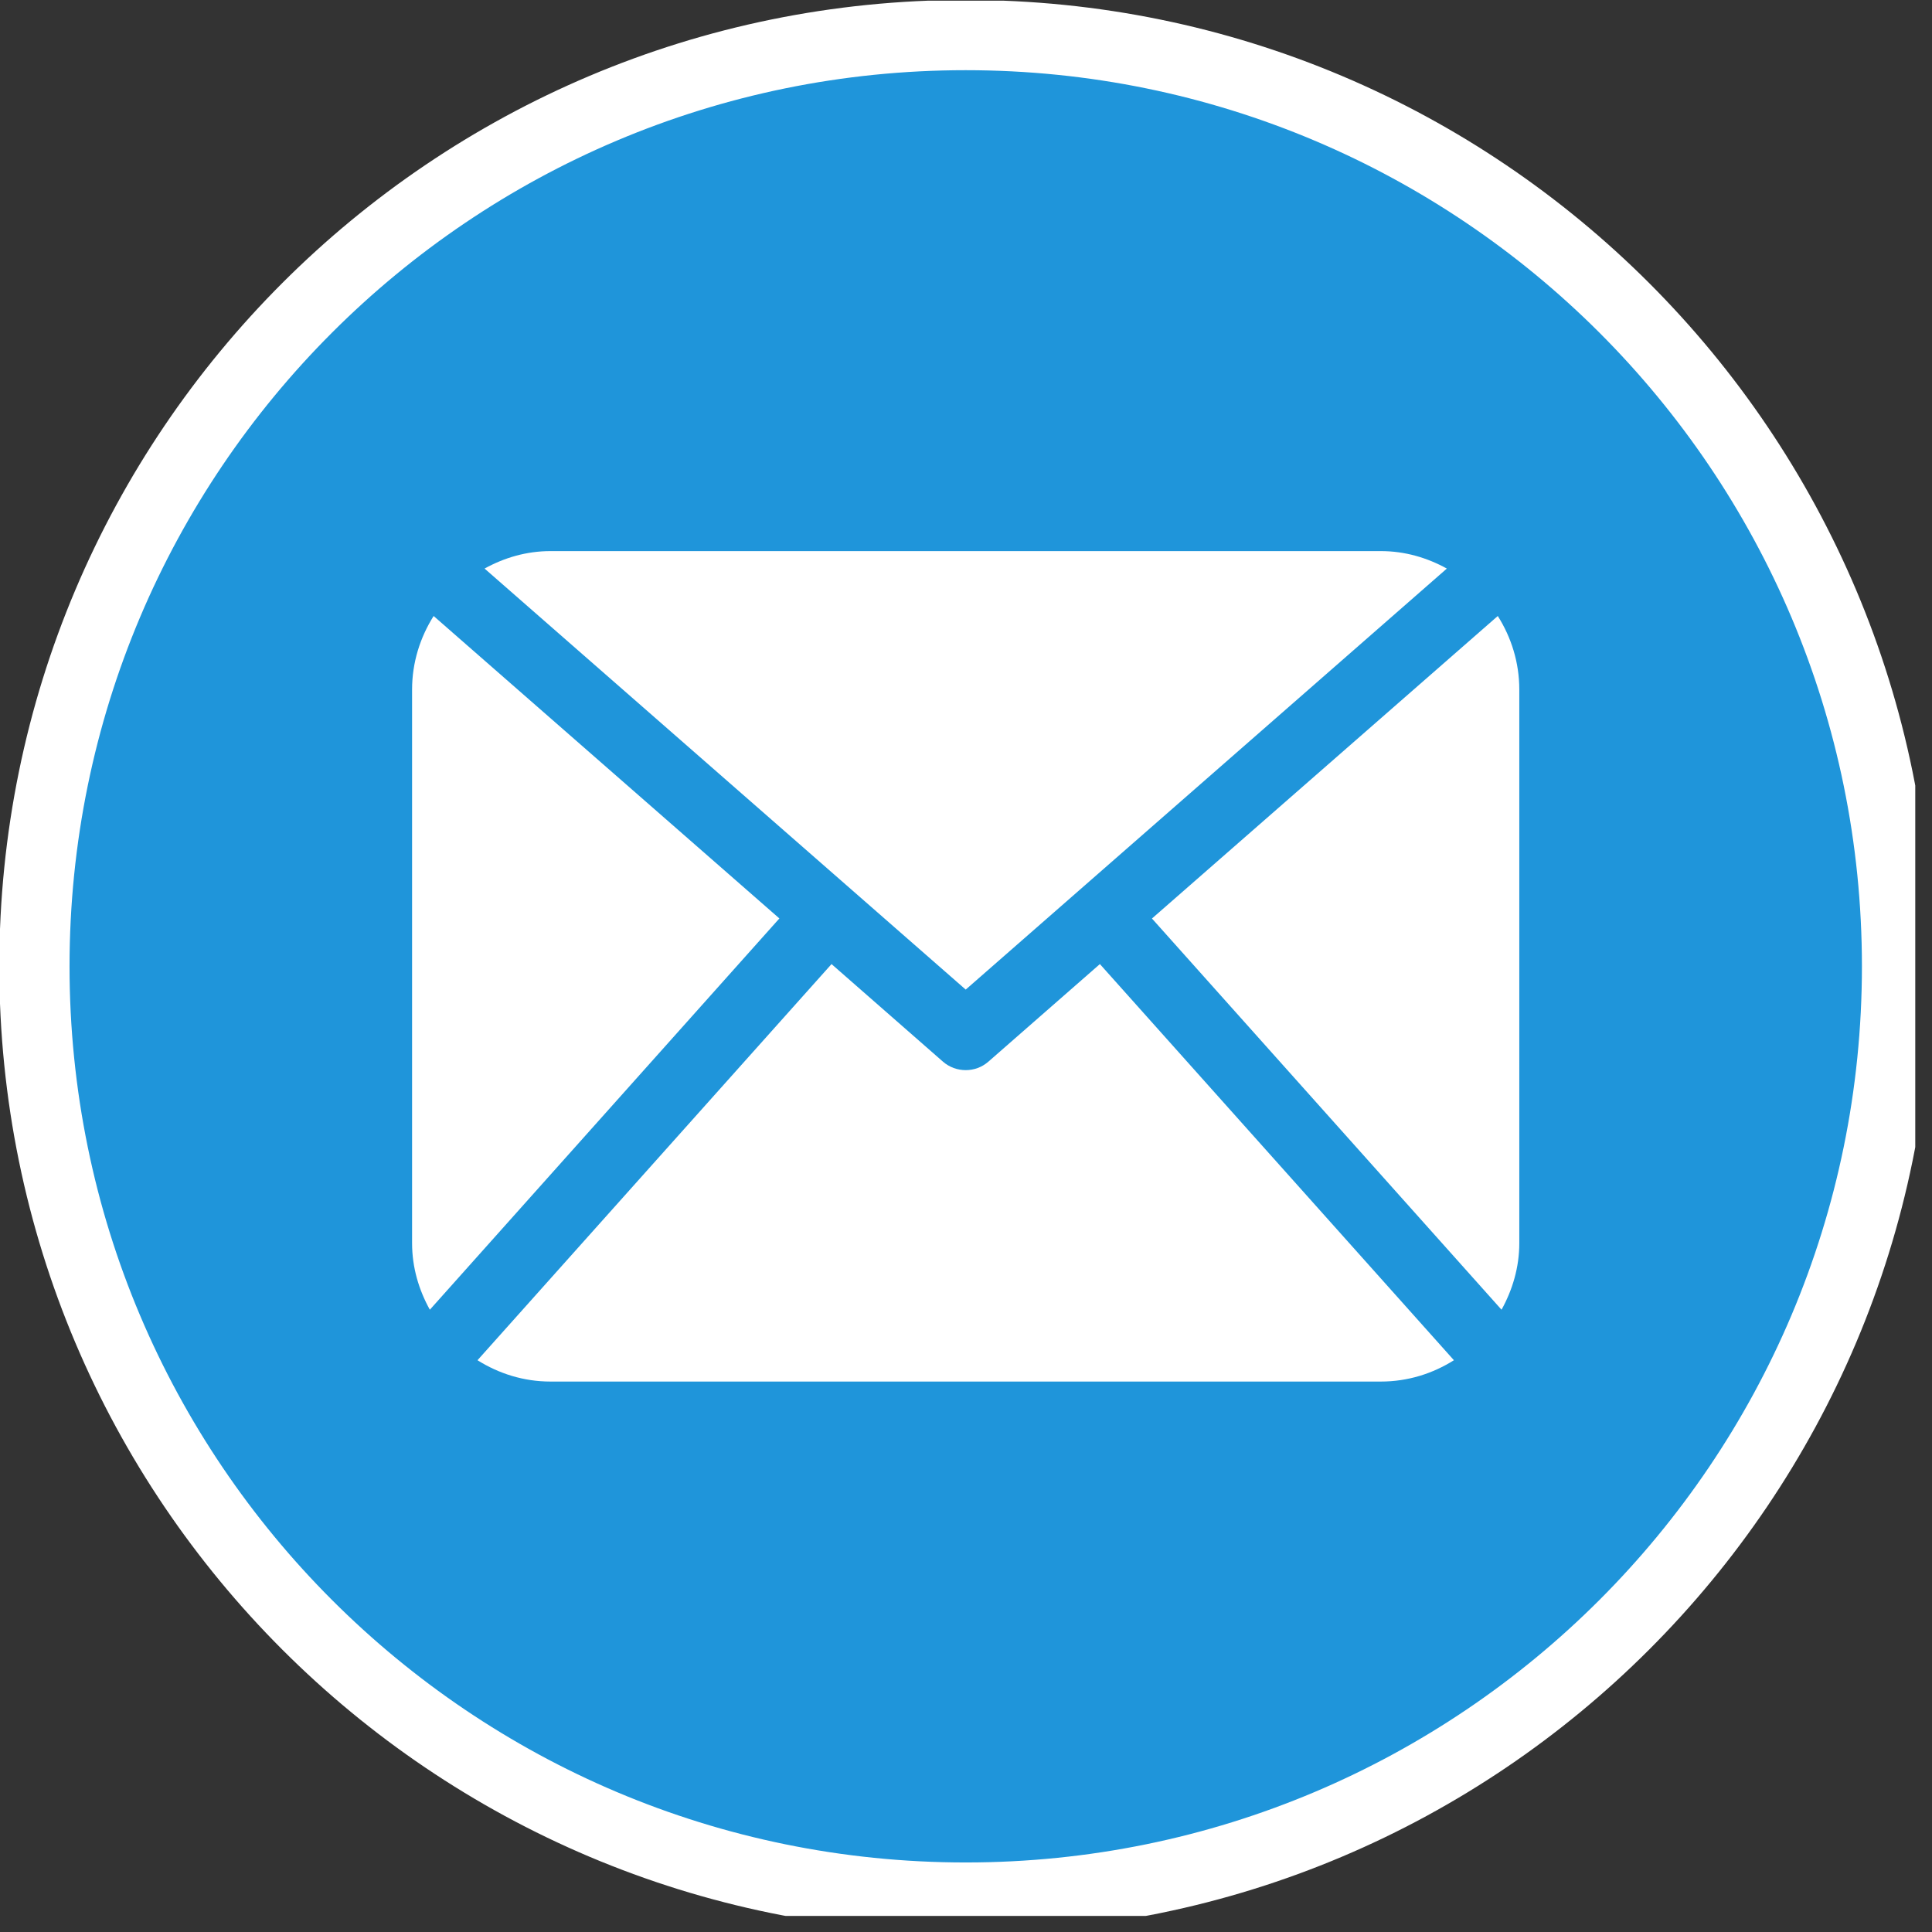 <?xml version="1.0" encoding="UTF-8" standalone="no"?>
<svg
   xmlns:dc="http://purl.org/dc/elements/1.1/"
   xmlns:cc="http://creativecommons.org/ns#"
   xmlns:rdf="http://www.w3.org/1999/02/22-rdf-syntax-ns#"
   xmlns:svg="http://www.w3.org/2000/svg"
   xmlns="http://www.w3.org/2000/svg"
   viewBox="0 0 26.893 26.893"
   height="26.893"
   width="26.893"
   xml:space="preserve"
   id="svg2"
   version="1.1"><rect x="0" y="0" width="26.893" height="26.893" fill="#333333" stroke="none"/><defs
     id="defs6"><clipPath
       id="clipPath20"
       clipPathUnits="userSpaceOnUse"><path
         id="path18"
         d="m 0,1.68 h 200 v 200 H 0 Z" /></clipPath></defs><g
     transform="matrix(1.333,0,0,-1.333,0,26.893)"
     id="g10"><g
       transform="scale(0.1)"
       id="g12"><g
         id="g14"><g
           clip-path="url(#clipPath20)"
           id="g16"><path
             id="path22"
             style="fill:#1f95da;fill-opacity:1;fill-rule:evenodd;stroke:none"
             d="m 198.098,100.84 c 0,-53.711 -43.547,-97.246 -97.254,-97.246 -53.711,0 -97.25,43.535 -97.25,97.246 0,53.711 43.539,97.246 97.25,97.246 53.707,0 97.254,-43.535 97.254,-97.246" /><path
             id="path24"
             style="fill:none;stroke:#ffffff;stroke-width:7.335;stroke-linecap:butt;stroke-linejoin:miter;stroke-miterlimit:10;stroke-dasharray:none;stroke-opacity:1"
             d="m 198.098,100.84 c 0,-53.711 -43.547,-97.246 -97.254,-97.246 -53.711,0 -97.25,43.535 -97.25,97.246 0,53.711 43.539,97.246 97.25,97.246 53.707,0 97.254,-43.535 97.254,-97.246 z" /><path
             id="path26"
             style="fill:#ffffff;fill-opacity:1;fill-rule:nonzero;stroke:none"
             d="m 158.652,71.934 c 0,-2.539 -0.714,-4.883 -1.855,-6.953 l -36.504,40.852 36.113,31.59 c 1.407,-2.227 2.246,-4.852 2.246,-7.676 z m -57.808,26.477 50.242,43.965 c -2.055,1.133 -4.375,1.824 -6.887,1.824 H 57.484 c -2.508,0 -4.832,-0.691 -6.883,-1.824 z m 14.011,2.664 -11.636,-10.183 C 102.535,90.293 101.695,90 100.844,90 c -0.848,0 -1.7,0.293 -2.383,0.891 L 86.832,101.074 49.863,59.707 c 2.219,-1.395 4.812,-2.227 7.621,-2.227 h 86.715 c 2.813,0 5.41,0.832 7.625,2.227 z m -69.574,36.348 c -1.402,-2.227 -2.25,-4.852 -2.25,-7.676 V 71.934 c 0,-2.539 0.707,-4.883 1.855,-6.953 l 36.5,40.859 z" /></g></g></g></g></svg>